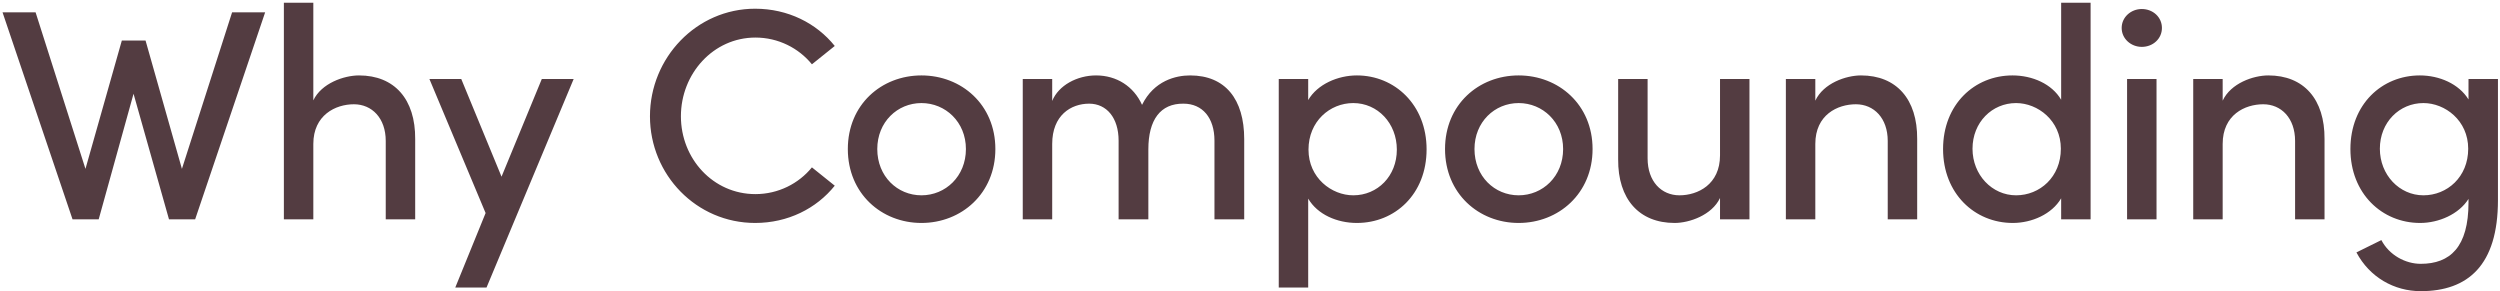<svg width="832" height="97" viewBox="0 0 832 97" fill="none" xmlns="http://www.w3.org/2000/svg">
<path d="M60.542 56.2L77.242 4.1H88.242L64.942 73H56.242L44.442 31.2L32.842 73H24.142L0.842 4.1H11.842L28.442 56.2L40.542 13.5H48.442L60.542 56.2ZM119.474 25.1C131.274 25.1 138.274 33 138.174 46.3V73H128.374V46.9C128.374 39.3 123.774 34.7 117.774 34.7C111.674 34.7 104.274 38.3 104.274 47.9V73H94.474V0.9H104.274V33.4C106.974 27.7 114.474 25.1 119.474 25.1ZM166.91 58.8L180.31 26.3H190.91L161.91 95.7H151.51L161.61 70.9L142.91 26.3H153.51L166.91 58.8ZM251.307 74.2C231.807 74.2 216.307 58.2 216.307 38.7C216.307 19.2 231.807 2.9 251.307 2.9C262.207 2.9 271.707 7.7 277.807 15.3L270.207 21.4C265.807 16 259.007 12.5 251.407 12.5C237.407 12.5 226.607 24.5 226.607 38.7C226.607 52.8 237.307 64.6 251.407 64.6C259.007 64.6 265.807 61.1 270.207 55.7L277.807 61.8C271.707 69.4 262.207 74.2 251.307 74.2ZM306.657 74.2C293.357 74.2 282.157 64.4 282.157 49.6C282.157 34.8 293.357 25.1 306.657 25.1C319.957 25.1 331.257 34.8 331.257 49.6C331.257 64.4 319.957 74.2 306.657 74.2ZM306.657 65C314.657 65 321.457 58.7 321.457 49.6C321.457 40.6 314.657 34.3 306.657 34.3C298.657 34.3 291.957 40.6 291.957 49.6C291.957 58.7 298.657 65 306.657 65ZM396.072 25.1C407.772 25.1 414.072 33 414.072 46.3V73H404.172V46.8C404.172 39.2 400.172 34.5 393.872 34.5C386.172 34.4 382.172 39.9 382.172 49.7V73H372.272V46.8C372.272 39.2 368.272 34.5 362.472 34.5C356.372 34.5 350.172 38.4 350.172 47.9V73H340.372V26.3H350.172V33.6C352.272 28.4 358.472 25.1 364.772 25.1C371.572 25.1 377.272 28.7 380.072 34.9C384.072 26.8 391.372 25.1 396.072 25.1ZM451.568 25.1C464.168 25.1 474.768 34.9 474.768 49.7C474.768 64.6 464.268 74.2 451.568 74.2C444.968 74.2 438.468 71.4 435.368 66.1V95.7H425.568V26.3H435.368V33.3C438.468 28 445.268 25.1 451.568 25.1ZM450.368 65C458.468 65 464.868 58.6 464.868 49.8C464.868 41 458.468 34.3 450.368 34.3C442.568 34.3 435.468 40.4 435.468 49.8C435.468 59.2 443.168 65 450.368 65ZM505.407 74.2C492.107 74.2 480.907 64.4 480.907 49.6C480.907 34.8 492.107 25.1 505.407 25.1C518.707 25.1 530.007 34.8 530.007 49.6C530.007 64.4 518.707 74.2 505.407 74.2ZM505.407 65C513.407 65 520.207 58.7 520.207 49.6C520.207 40.6 513.407 34.3 505.407 34.3C497.407 34.3 490.707 40.6 490.707 49.6C490.707 58.7 497.407 65 505.407 65ZM572.422 51.7V26.3H582.222V73H572.422V65.9C569.722 71.6 562.222 74.2 557.322 74.2C545.522 74.2 538.422 66.3 538.522 53V26.3H548.322V52.7C548.322 60.4 552.922 65 558.922 65C565.022 65 572.422 61.4 572.422 51.7ZM619.337 25.1C631.137 25.1 638.137 33 638.037 46.3V73H628.237V46.9C628.237 39.3 623.637 34.7 617.637 34.7C611.537 34.7 604.137 38.2 604.137 47.9V73H594.337V26.3H604.137V33.5C606.837 27.7 614.337 25.1 619.337 25.1ZM685.952 33.2V0.9H695.752V73H685.952V66C682.852 71.3 676.152 74.2 669.852 74.2C657.152 74.2 646.652 64.4 646.652 49.6C646.652 34.7 657.152 25.1 669.752 25.1C676.352 25.1 682.852 27.9 685.952 33.2ZM670.952 65C678.852 65 685.852 58.9 685.852 49.5C685.852 40.1 678.152 34.3 670.952 34.3C662.952 34.3 656.452 40.7 656.452 49.5C656.452 58.2 662.952 65 670.952 65ZM712.792 15.6C709.192 15.6 706.092 12.9 706.092 9.3C706.092 5.7 709.192 3 712.792 3C716.492 3 719.492 5.7 719.492 9.3C719.492 12.9 716.492 15.6 712.792 15.6ZM717.692 73H707.892V26.3H717.692V73ZM754.904 25.1C766.704 25.1 773.704 33 773.604 46.3V73H763.804V46.9C763.804 39.3 759.204 34.7 753.204 34.7C747.104 34.7 739.704 38.2 739.704 47.9V73H729.904V26.3H739.704V33.5C742.404 27.7 749.904 25.1 754.904 25.1ZM821.518 33.1V26.3H831.318V66.6C831.318 88.3 821.318 96.9 805.618 96.9C796.818 96.9 788.618 92.3 784.218 84L792.518 79.9C795.118 84.9 800.518 87.8 805.618 87.8C815.418 87.8 821.518 82.2 821.518 67.4V66.2C818.318 71.3 811.618 74.2 805.418 74.2C792.718 74.2 782.218 64.4 782.218 49.6C782.218 34.7 792.718 25.1 805.318 25.1C811.818 25.1 818.318 27.9 821.518 33.1ZM806.518 65C814.418 65 821.418 58.9 821.418 49.5C821.418 40.1 813.718 34.3 806.518 34.3C798.518 34.3 792.018 40.7 792.018 49.5C792.018 58.2 798.518 65 806.518 65Z" fill="#533C41"/>
</svg>

